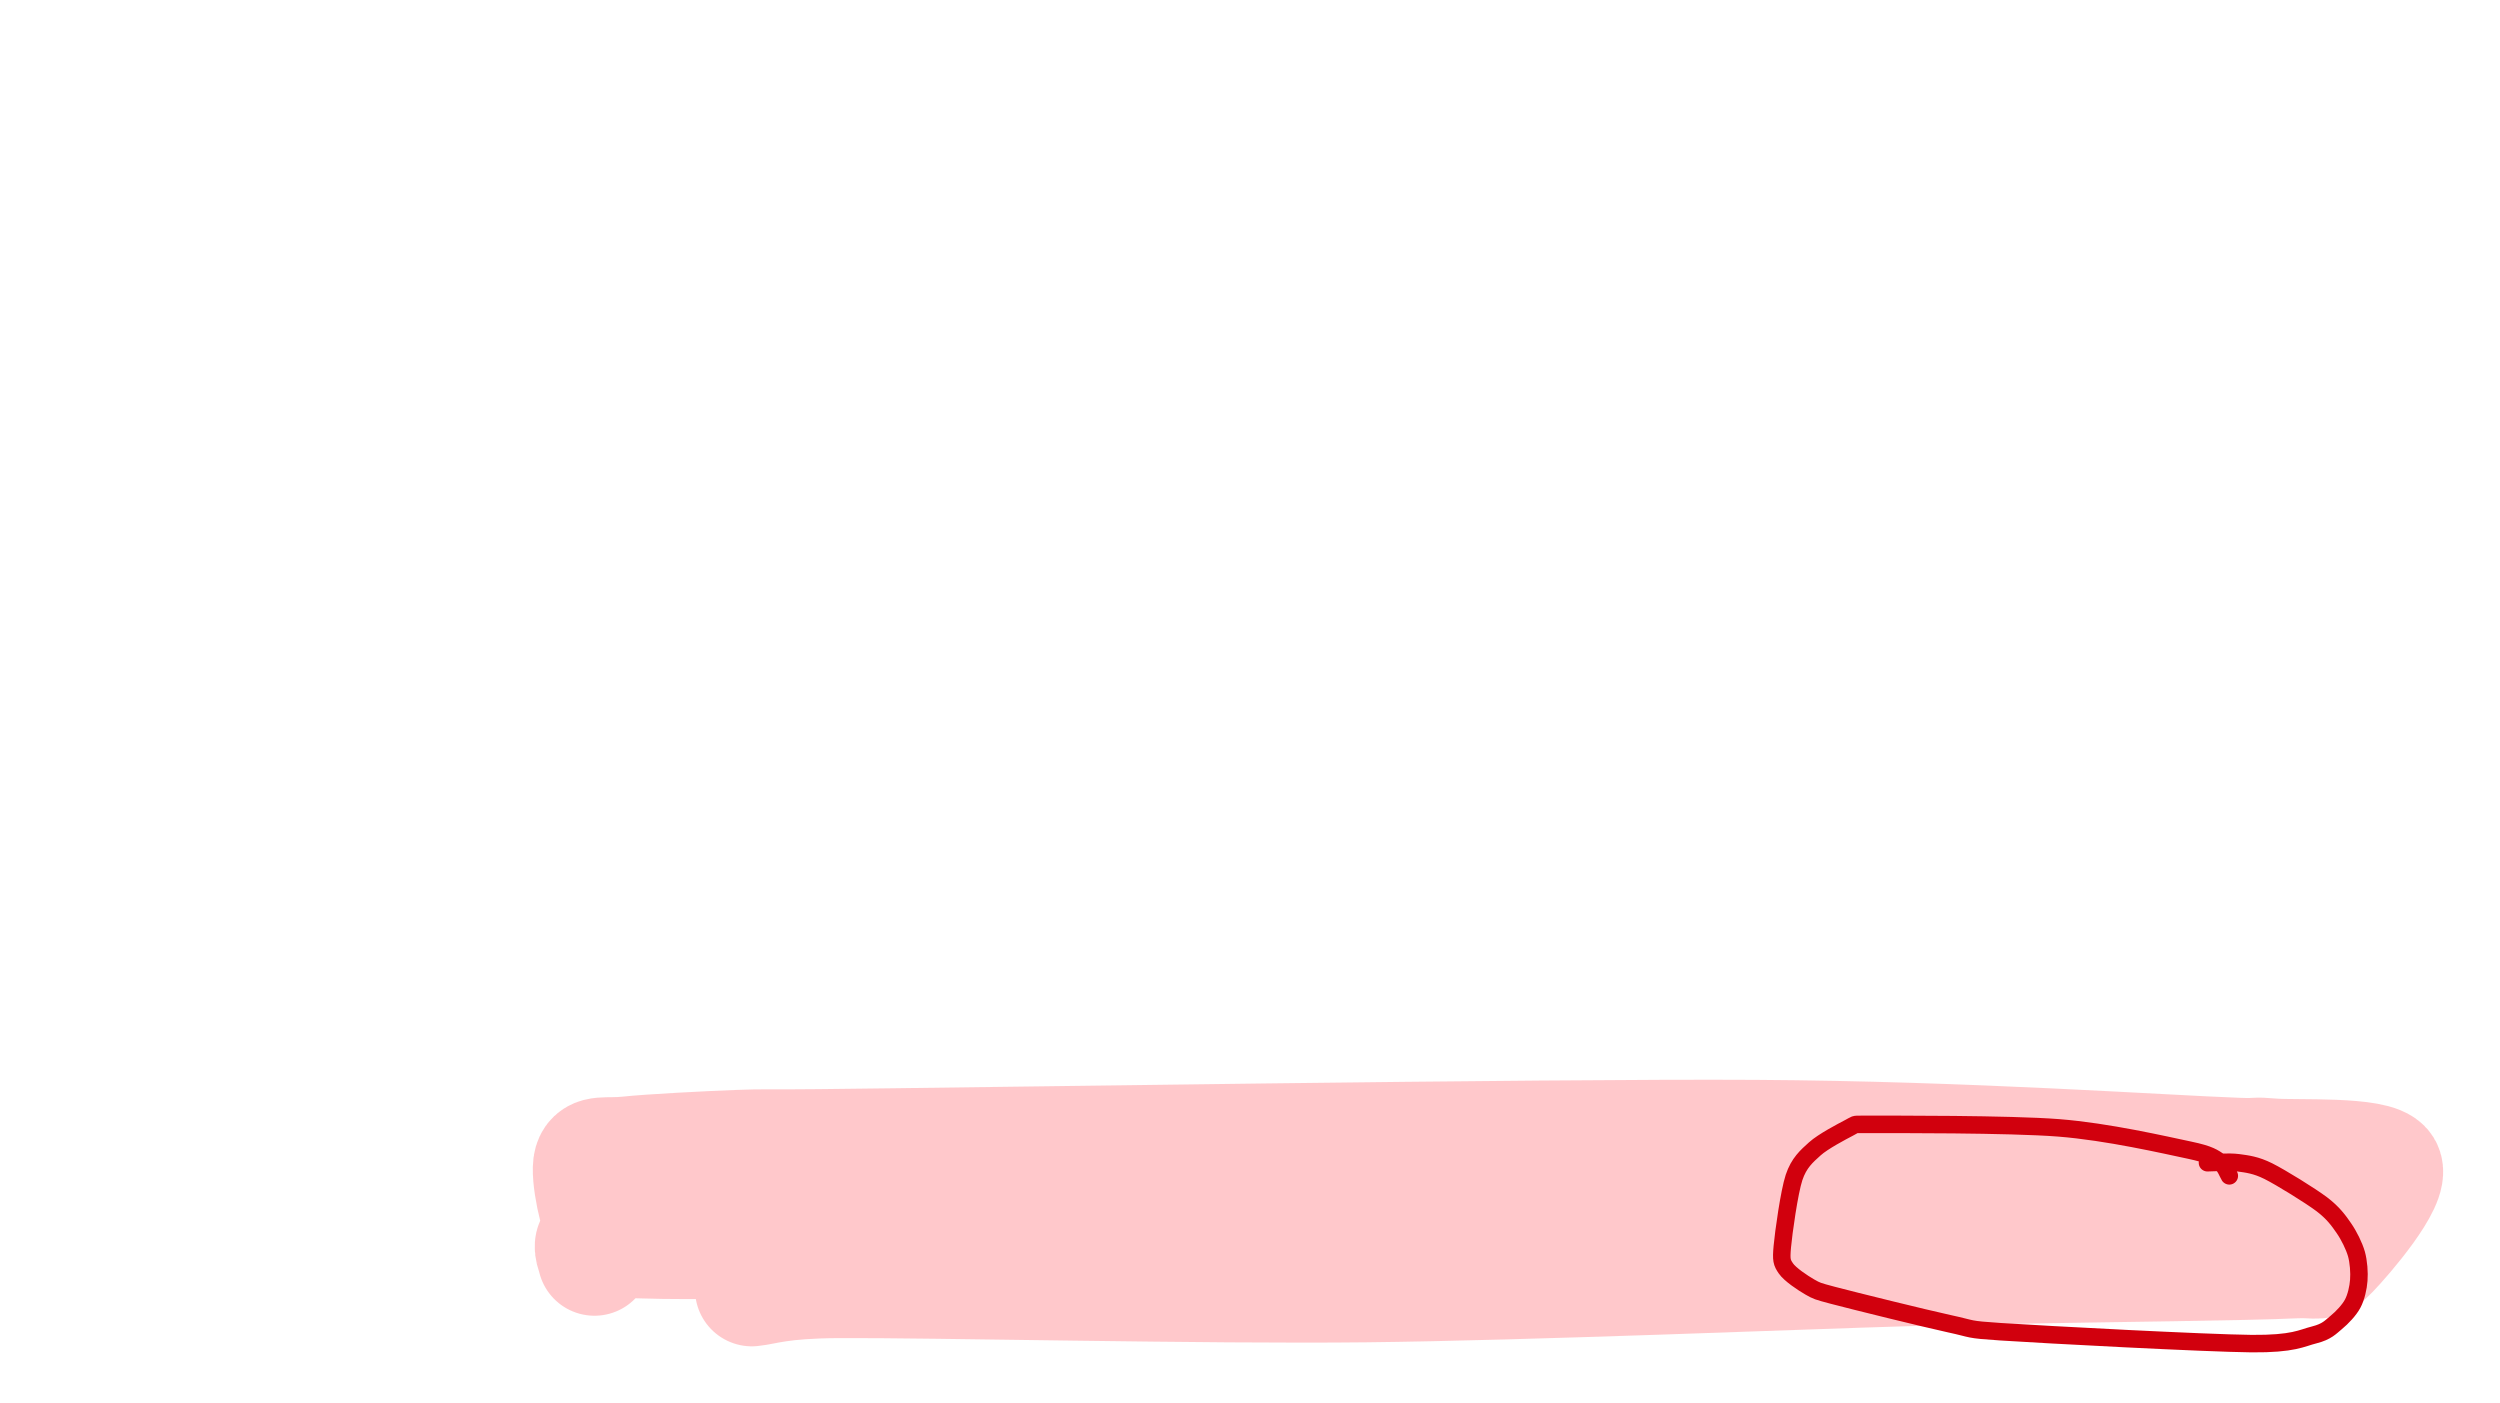 <?xml version="1.0" encoding="UTF-8"?>
<!DOCTYPE svg PUBLIC "-//W3C//DTD SVG 1.1//EN" "http://www.w3.org/Graphics/SVG/1.1/DTD/svg11.dtd">
<svg  xmlns="http://www.w3.org/2000/svg" xmlns:xlink="http://www.w3.org/1999/xlink" viewport-fill="none" viewBox="0.0, 0.0, 285.962, 160.5" version="1.1" height="160.5" width="285.962">
<path fill="none" stroke="#ff9399" stroke-opacity="0.5" stroke-width="13.0" stroke-linecap="round" stroke-linejoin="round" d="M68.00 144.00C67.98 143.72 67.35 142.48 67.87 142.10C68.40 141.73 69.05 141.46 71.51 141.47C81.03 141.51 119.00 142.31 131.34 142.40C143.69 142.48 149.53 142.09 153.79 142.05C157.76 142.01 155.77 142.07 159.74 142.12C172.37 142.29 223.45 142.86 237.97 143.20C250.39 143.49 253.09 144.40 256.57 144.39C259.75 144.38 260.66 143.37 261.17 143.13C261.68 142.88 260.78 142.95 259.97 142.75C258.20 142.33 252.04 140.80 249.41 140.30C246.78 139.81 247.11 139.67 242.41 139.45C236.12 139.17 219.49 138.47 207.46 138.40C195.43 138.32 174.26 138.46 162.23 138.97C150.20 139.48 135.82 141.32 127.29 141.78C118.76 142.24 109.75 142.00 105.35 142.04C100.94 142.07 102.63 142.00 97.90 142.00C93.18 142.00 78.16 142.20 73.85 142.03C70.62 141.91 70.10 142.24 69.15 140.88C68.20 139.52 67.13 134.31 67.53 132.97C67.93 131.62 69.30 132.18 71.83 131.91C74.35 131.64 81.10 131.29 84.39 131.17C87.68 131.04 87.52 131.15 93.79 131.08C111.26 130.91 176.53 129.87 200.86 130.02C225.19 130.17 247.12 131.75 255.99 132.07C258.66 132.17 257.47 131.93 260.00 132.15C262.53 132.36 271.83 131.87 272.84 133.53C273.85 135.19 268.30 141.63 266.74 143.24C265.18 144.86 265.40 144.16 262.46 144.30C257.47 144.55 240.16 144.74 233.50 144.87C226.84 145.01 228.35 144.92 218.06 145.20C206.47 145.53 174.56 146.84 156.22 147.04C137.88 147.25 106.31 146.49 95.78 146.56C89.23 146.60 87.47 147.36 86.00 147.50"/><path fill="none" stroke="#d1000d" stroke-width="2.0" stroke-linecap="round" stroke-linejoin="round" d="M255.00 134.50C254.83 134.25 254.54 133.30 253.86 132.86C253.17 132.42 252.82 132.06 250.44 131.56C247.68 130.98 241.10 129.45 235.48 129.01C229.86 128.57 216.56 128.61 212.97 128.61C211.95 128.61 212.31 128.60 211.50 129.01C210.70 129.43 208.53 130.56 207.59 131.41C206.65 132.26 205.77 133.01 205.21 134.69C204.66 136.36 204.01 141.03 203.87 142.59C203.73 144.15 203.81 144.40 204.28 145.09C204.75 145.78 206.21 146.75 207.01 147.21C207.82 147.67 207.84 147.68 209.64 148.16C212.03 148.79 220.08 150.78 222.96 151.41C225.84 152.03 224.88 152.07 228.84 152.33C234.03 152.67 252.16 153.63 257.55 153.69C262.38 153.73 263.27 153.05 264.72 152.69C266.18 152.32 266.59 151.79 267.24 151.26C267.90 150.72 268.73 149.84 269.11 149.12C269.50 148.40 269.75 147.29 269.81 146.44C269.88 145.58 269.79 144.32 269.54 143.43C269.28 142.53 268.69 141.33 268.10 140.48C267.51 139.62 266.87 138.73 265.58 137.75C264.28 136.77 260.90 134.68 259.46 133.96C258.03 133.25 257.04 133.14 256.00 133.00C254.96 132.86 253.02 133.00 252.50 133.00"/>
</svg>